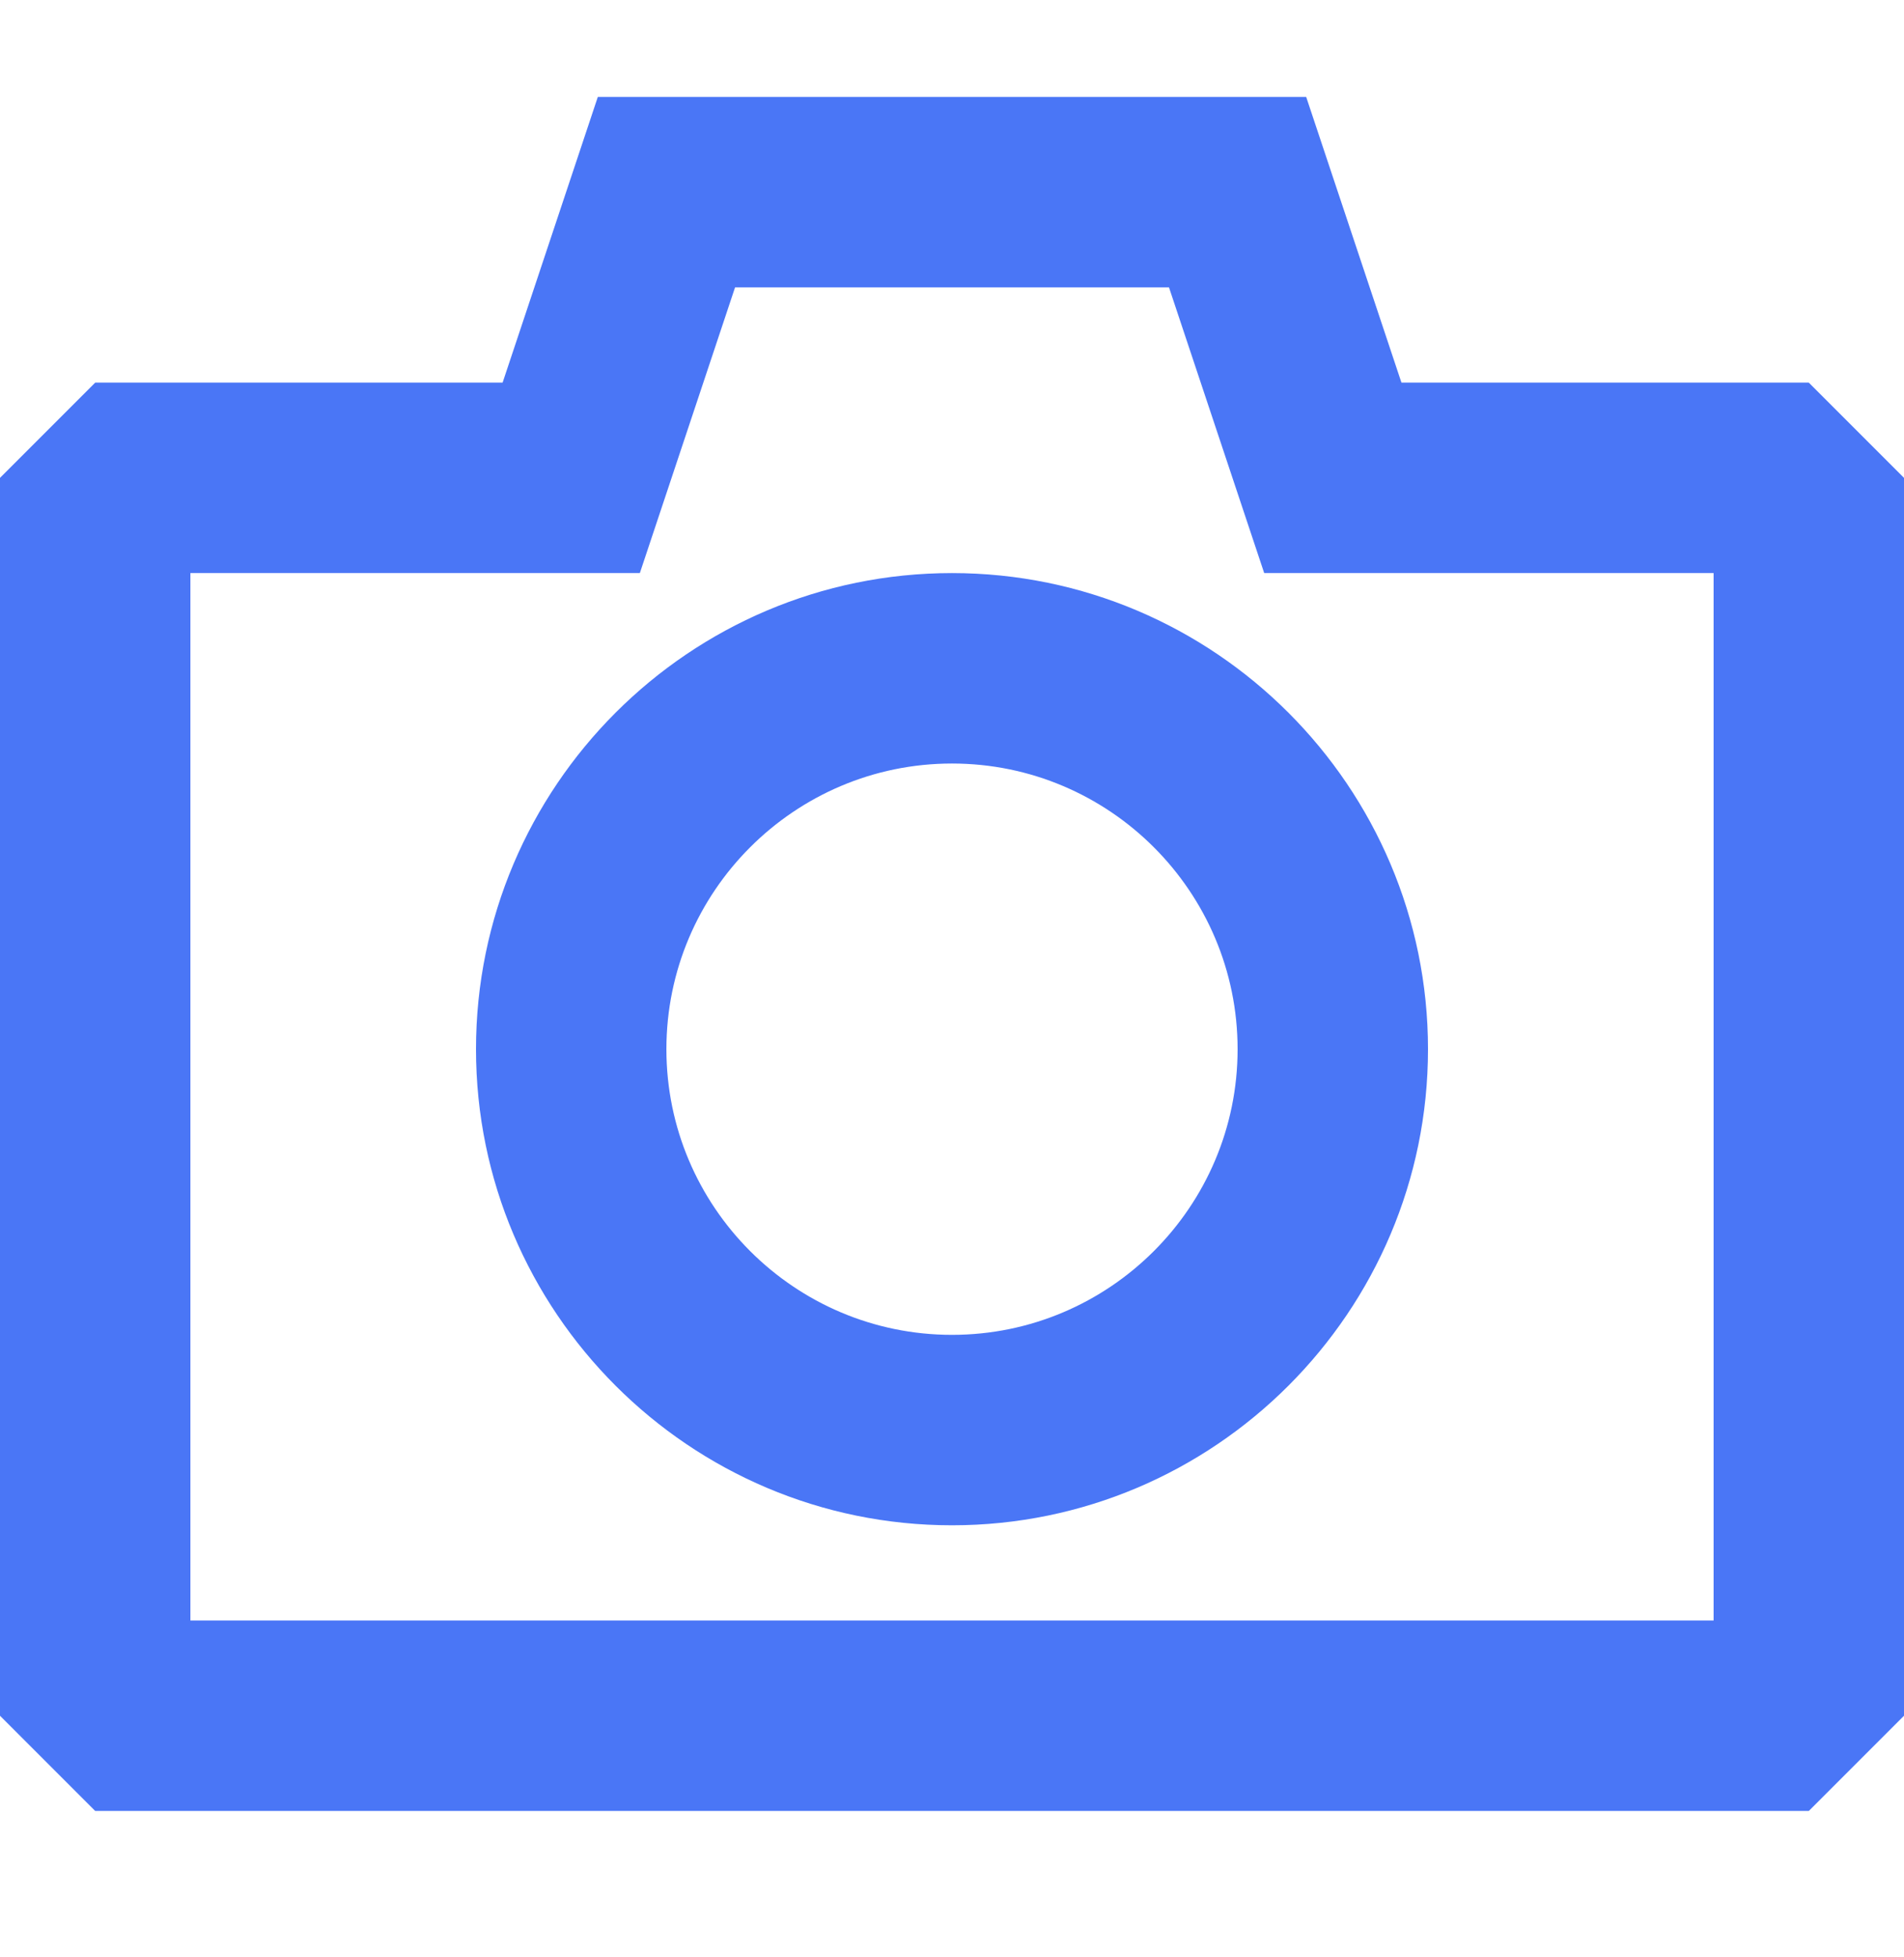 <svg width="36" height="37" viewBox="0 0 36 37" fill="none" xmlns="http://www.w3.org/2000/svg">
<path fill-rule="evenodd" clip-rule="evenodd" d="M9.503 7.233L11.303 1.833H24.697L26.498 7.233H29.701H34.2L36 9.033V32.433L34.2 34.233H31.501H30.601H5.401H1.8L0 32.433V9.033L1.8 7.233H5.401H9.503ZM5.401 10.833H3.6V30.633H5.401H30.601H31.5H32.4V10.833H29.701H25.2H23.903L22.103 5.433H18H13.898L12.098 10.833H10.8H5.401ZM12.6 19.833C12.6 22.811 15.022 25.233 18 25.233C20.978 25.233 23.4 22.811 23.4 19.833C23.4 16.855 20.978 14.433 18 14.433C15.022 14.433 12.6 16.855 12.6 19.833ZM9 19.833C9 14.871 13.037 10.833 18 10.833C22.963 10.833 27 14.871 27 19.833C27 24.796 22.963 28.833 18 28.833C13.037 28.833 9 24.796 9 19.833Z" fill="#4A76F6"/>
</svg>
